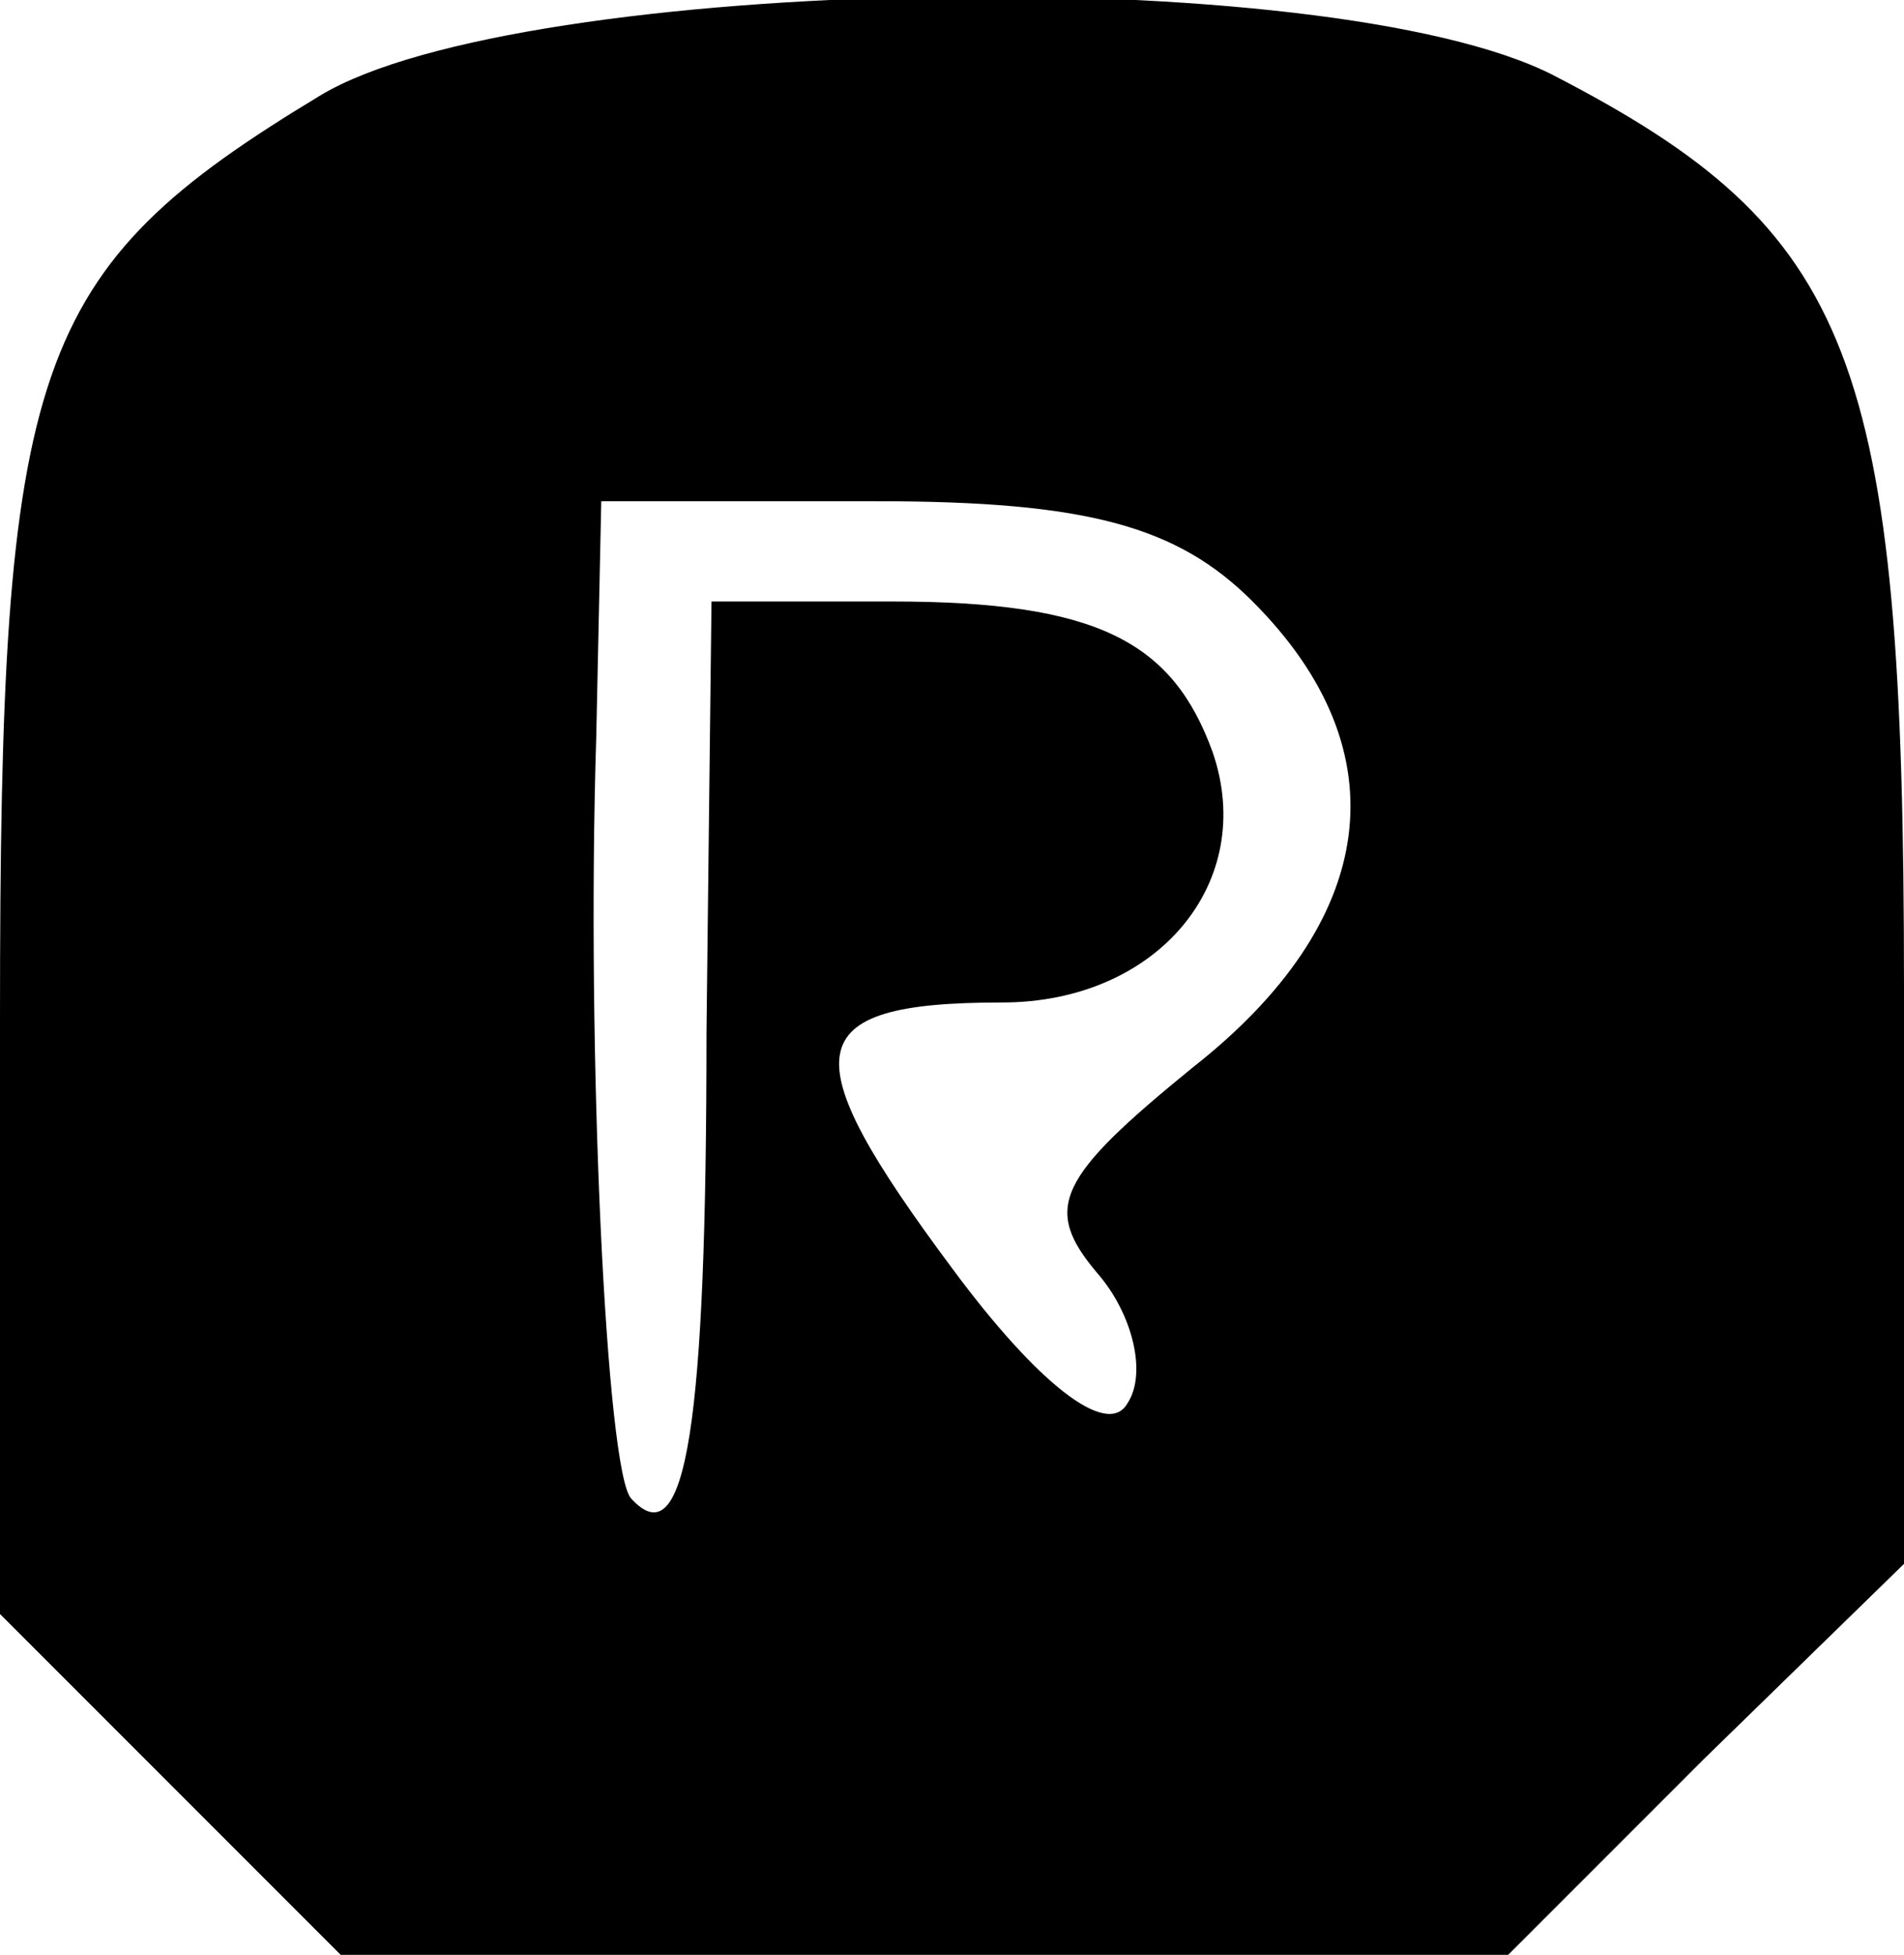 <?xml version="1.0" standalone="no"?>
<!DOCTYPE svg PUBLIC "-//W3C//DTD SVG 20010904//EN"
 "http://www.w3.org/TR/2001/REC-SVG-20010904/DTD/svg10.dtd">
<svg version="1.0" xmlns="http://www.w3.org/2000/svg"
 width="38pt" height="39pt" viewBox="0 0 38 39"
 preserveAspectRatio="xMidYMid meet">

<g transform="translate(0,39) scale(0.1,-0.1)"
fill="#000000" stroke="none">
<path d="M64 371 c-58 -35 -64 -53 -64 -184 l0 -119 34 -34 34 -34 116 0 117
0 39 39 40 39 0 115 c0 126 -10 151 -70 182 -45 23 -206 20 -246 -4z m186
-101 c30 -30 25 -64 -12 -93 -27 -22 -30 -28 -19 -41 7 -8 10 -20 6 -26 -4 -7
-18 4 -35 27 -32 43 -31 53 10 53 31 0 51 24 42 50 -8 22 -23 30 -64 30 l-36
0 -1 -86 c0 -78 -4 -105 -15 -93 -5 5 -9 89 -7 152 l1 47 55 0 c42 0 60 -5 75
-20z"/>
</g>
</svg>
